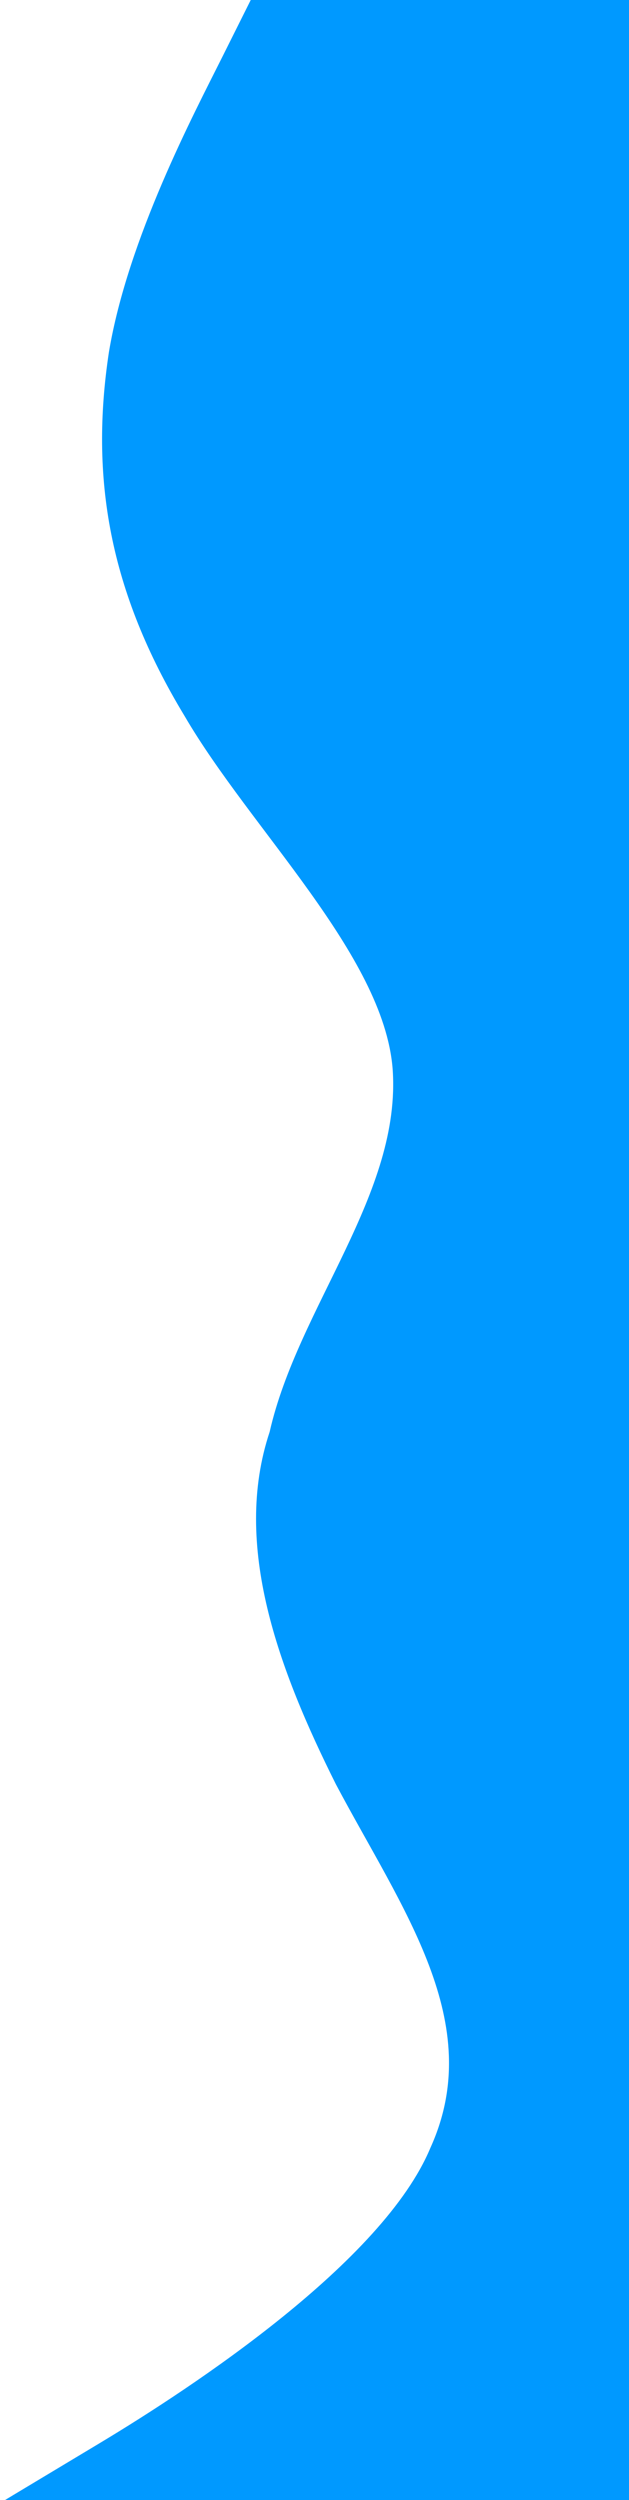 <svg id="liquid-shape" width="102" height="405" viewBox="0 0 102 405" fill="none" xmlns="http://www.w3.org/2000/svg">
  <path fill-rule="evenodd" clip-rule="evenodd" d="M0.789 405L16.124 395.796C31.459 386.591 62.129 366.341 69.796 347.932C78.997 327.682 65.196 309.273 54.461 289.023C45.26 270.614 37.593 250.364 43.727 231.955C48.327 211.705 65.196 193.296 63.662 173.046C62.129 154.636 40.66 134.386 29.925 115.977C17.658 95.727 14.591 77.318 17.658 57.068C20.724 38.659 31.459 18.409 36.059 9.205L40.66 0L102 0L102 9.205C102 18.409 102 38.659 102 57.068C102 77.318 102 95.727 102 115.977C102 134.386 102 154.636 102 173.046C102 193.296 102 211.705 102 231.955C102 250.364 102 270.614 102 289.023C102 309.273 102 327.682 102 347.932C102 366.341 102 386.591 102 395.796L102 405L0.789 405Z" fill="#0099FF"/>
</svg>

